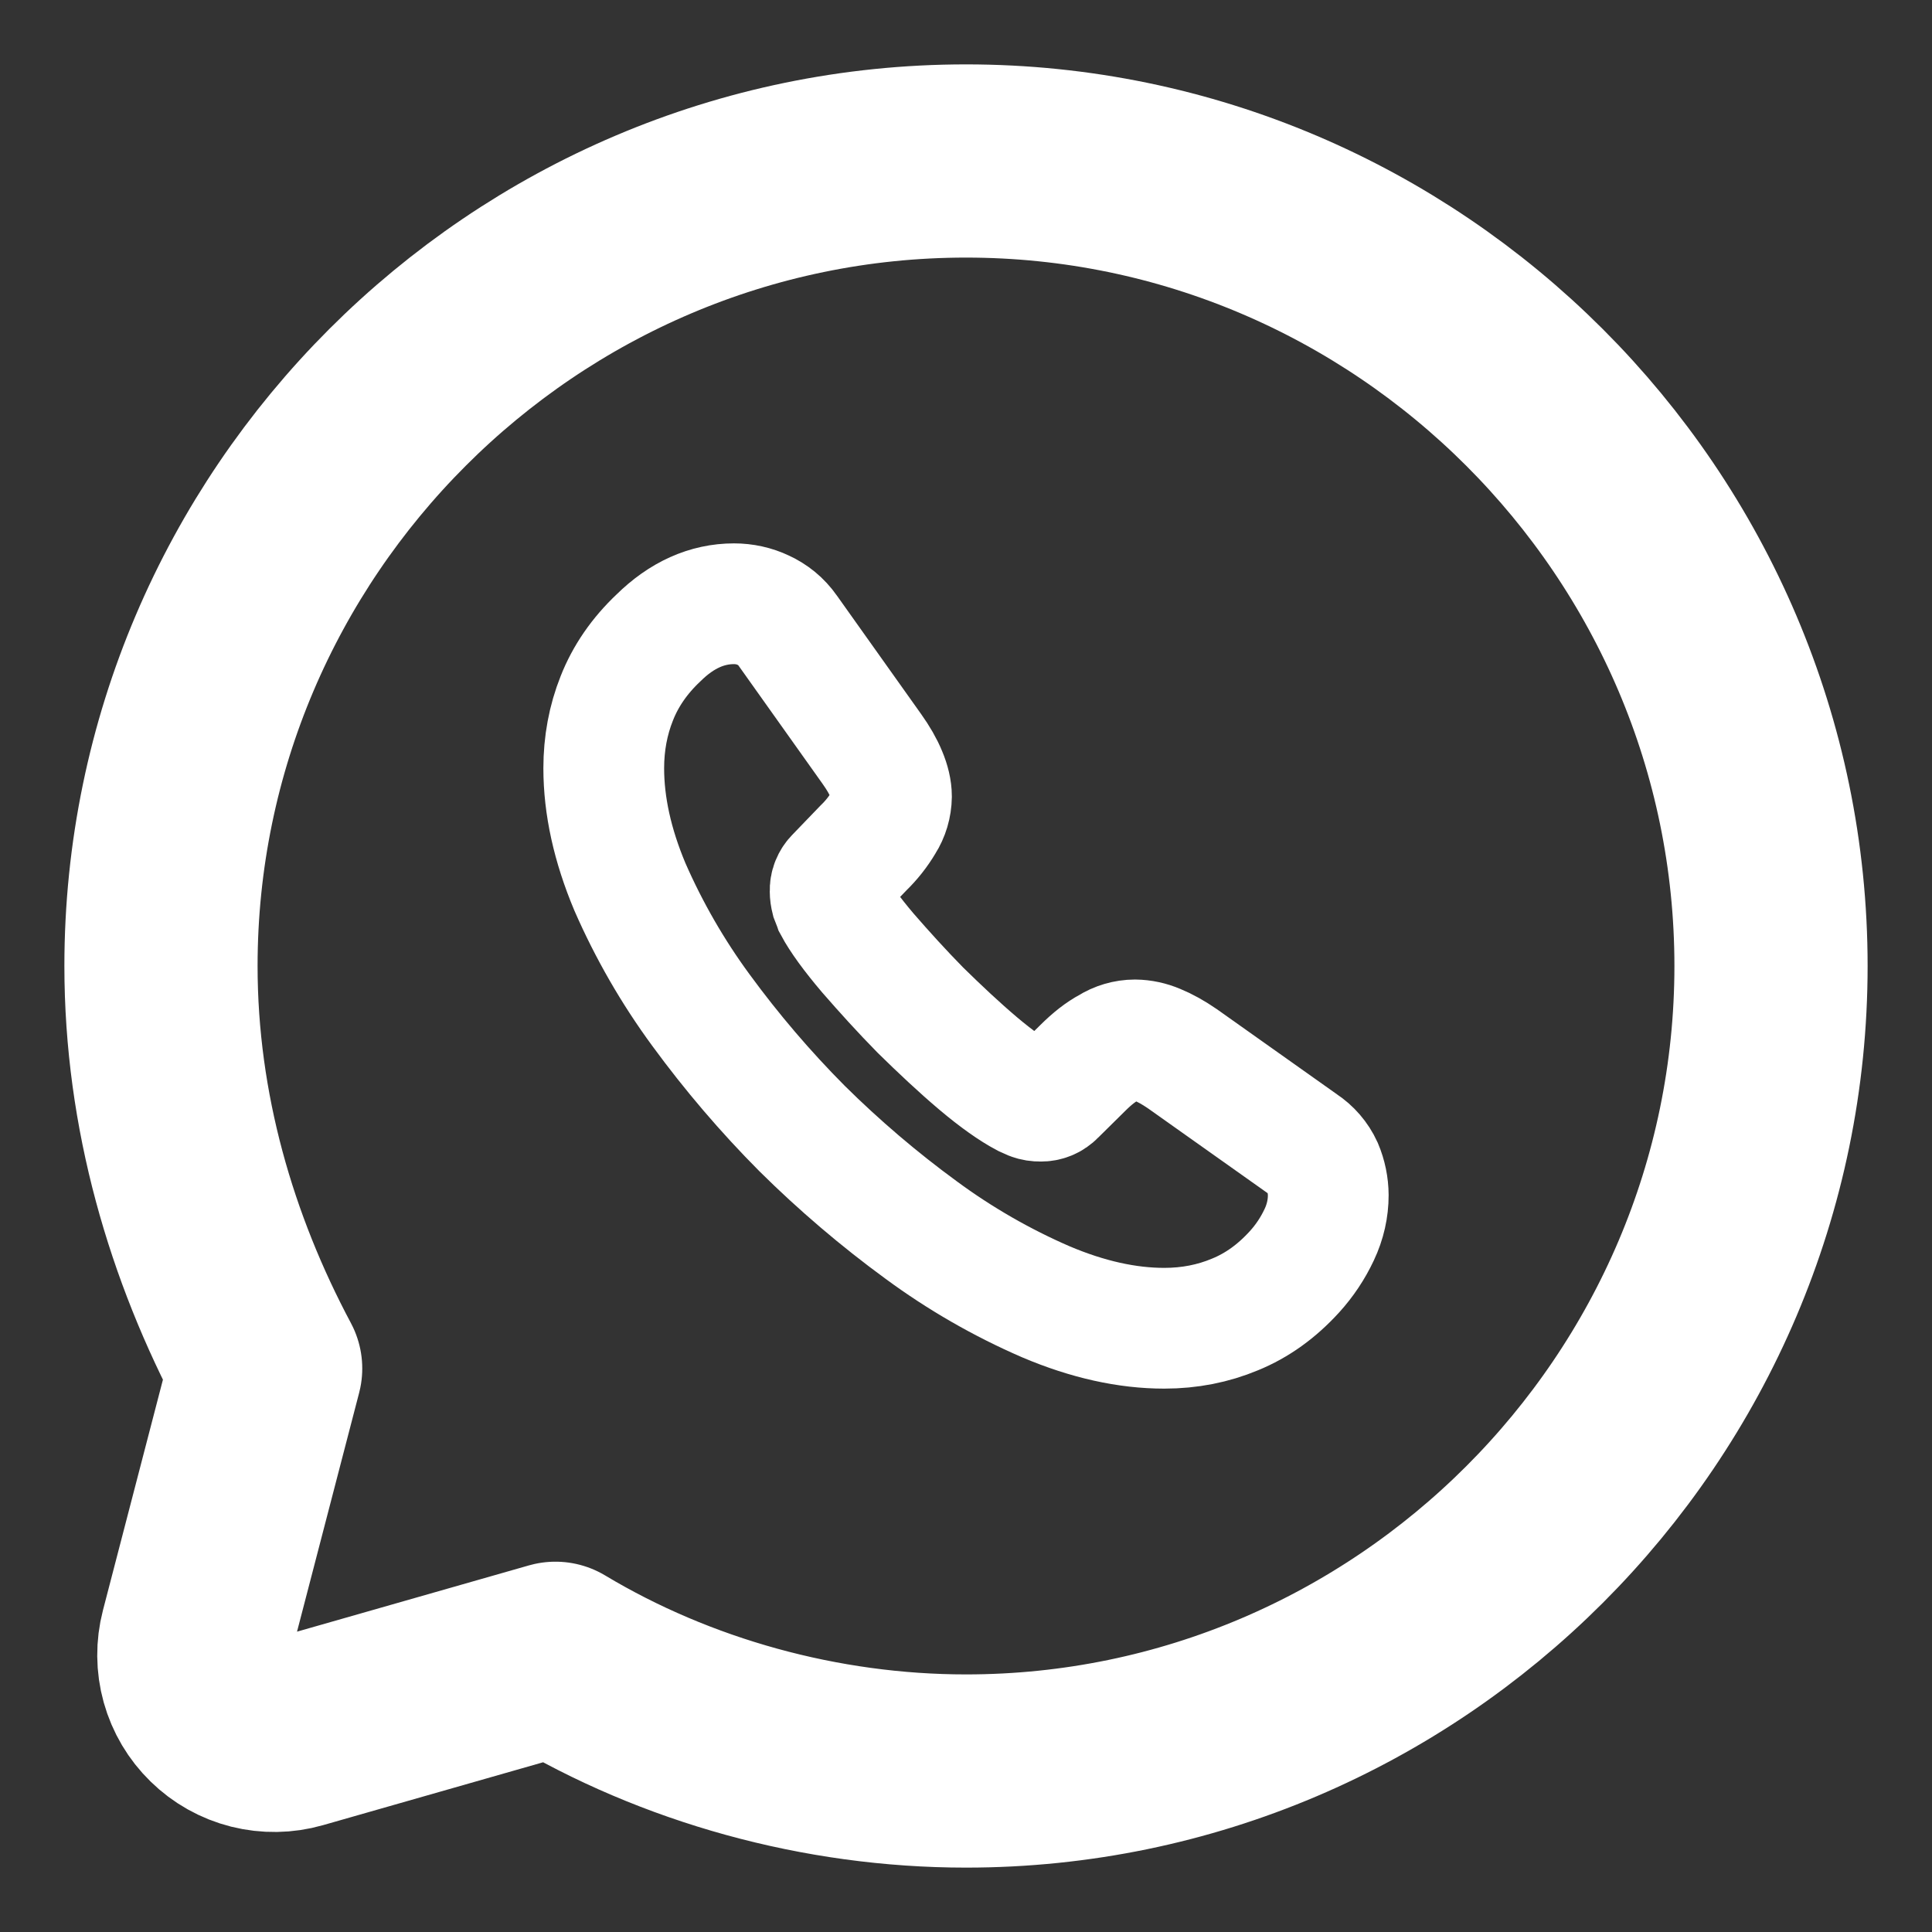 <svg width="40" height="40" viewBox="0 0 40 40" fill="none" xmlns="http://www.w3.org/2000/svg">
<rect x="0" y="0" width="40" height="40" fill="#333333" stroke="none"/>
<path d="M11.5 34.333C14 35.833 17 36.667 20 36.667C29.167 36.667 36.667 29.167 36.667 20C36.667 10.833 29.167 3.333 20 3.333C10.833 3.333 3.333 10.833 3.333 20C3.333 23 4.167 25.833 5.5 28.333L4.067 33.843C3.993 34.128 3.995 34.427 4.074 34.71C4.153 34.993 4.305 35.25 4.516 35.455C4.726 35.661 4.987 35.807 5.272 35.879C5.557 35.95 5.856 35.946 6.138 35.865L11.5 34.333Z" stroke="white" stroke-width="4" stroke-miterlimit="10" stroke-linecap="round" stroke-linejoin="round"/>
<path d="M27.5 24.747C27.5 25.017 27.44 25.295 27.312 25.565C27.181 25.844 27.009 26.102 26.802 26.33C26.433 26.735 26.028 27.027 25.568 27.215C25.118 27.403 24.63 27.5 24.105 27.5C23.338 27.5 22.52 27.32 21.655 26.953C20.741 26.557 19.874 26.058 19.072 25.467C18.199 24.829 17.376 24.127 16.608 23.367C15.849 22.604 15.149 21.784 14.513 20.915C13.929 20.12 13.435 19.262 13.04 18.358C12.68 17.5 12.5 16.683 12.5 15.905C12.5 15.395 12.59 14.908 12.77 14.458C12.95 14 13.237 13.58 13.635 13.205C14.115 12.732 14.64 12.5 15.197 12.5C15.407 12.5 15.617 12.545 15.805 12.635C16 12.725 16.172 12.86 16.308 13.055L18.052 15.508C18.185 15.695 18.285 15.868 18.352 16.033C18.418 16.19 18.457 16.348 18.457 16.49C18.454 16.679 18.4 16.864 18.298 17.023C18.183 17.218 18.041 17.397 17.878 17.555L17.307 18.148C17.267 18.187 17.236 18.234 17.215 18.286C17.194 18.337 17.185 18.393 17.187 18.448C17.187 18.507 17.195 18.56 17.21 18.62C17.232 18.68 17.255 18.725 17.27 18.77C17.403 19.018 17.637 19.34 17.968 19.73C18.307 20.12 18.667 20.518 19.057 20.915C19.463 21.313 19.853 21.68 20.252 22.018C20.642 22.347 20.965 22.572 21.22 22.707L21.357 22.768C21.416 22.79 21.48 22.8 21.543 22.798C21.601 22.8 21.658 22.789 21.711 22.767C21.764 22.745 21.812 22.712 21.852 22.67L22.422 22.107C22.61 21.92 22.79 21.778 22.963 21.687C23.123 21.585 23.308 21.531 23.497 21.53C23.654 21.532 23.81 21.566 23.955 21.628C24.12 21.695 24.293 21.792 24.48 21.92L26.967 23.683C27.147 23.801 27.29 23.966 27.38 24.162C27.458 24.347 27.499 24.546 27.5 24.747Z" stroke="white" stroke-width="2.5" stroke-miterlimit="10"/>
</svg>
